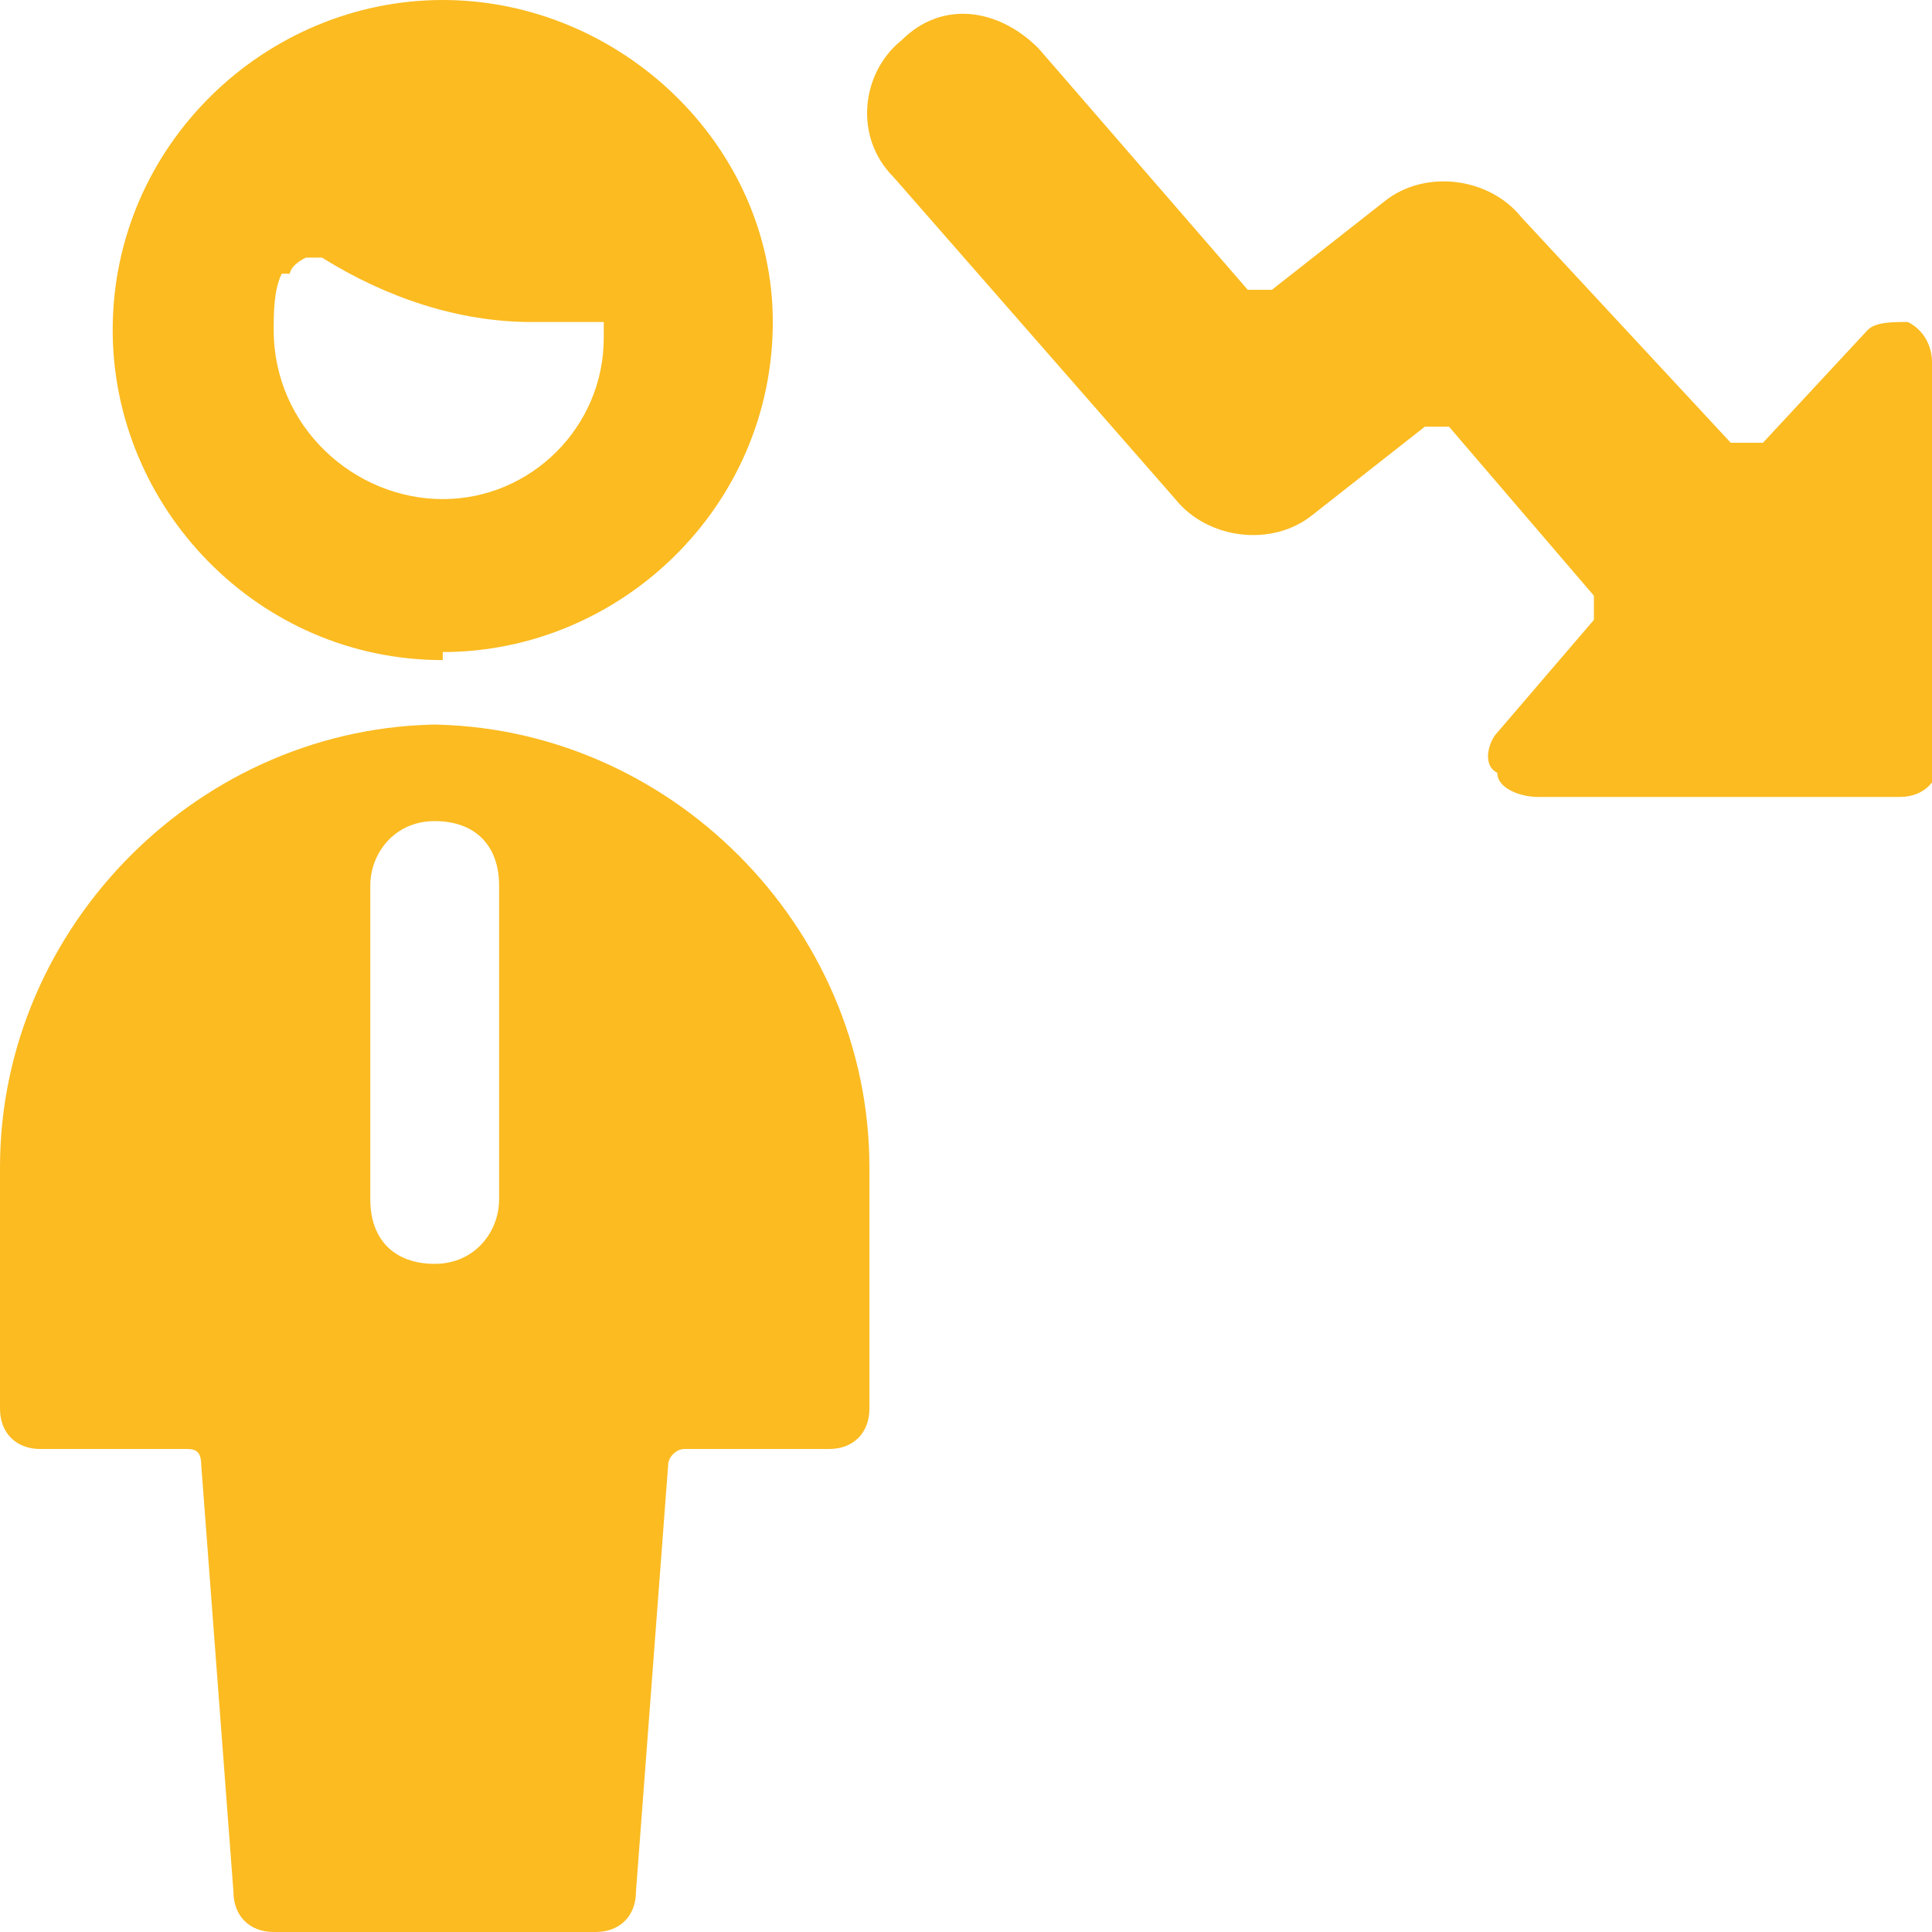 <?xml version="1.0" encoding="UTF-8"?>
<svg id="Single-Man-Decrease--Streamline-Ultimate" xmlns="http://www.w3.org/2000/svg" version="1.1" viewBox="0 0 24 24">
  <!-- Generator: Adobe Illustrator 29.3.1, SVG Export Plug-In . SVG Version: 2.1.0 Build 151)  -->
  <defs>
    <style>
      .st0 {
        fill: #fbbb21;
      }
    </style>
  </defs>
  <path class="st0" d="M24,4.5c0-.2-.1-.4-.3-.5-.2,0-.4,0-.5.1l-1.3,1.4c0,0-.1,0-.2,0,0,0-.1,0-.2,0l-2.6-2.8c-.4-.5-1.2-.6-1.7-.2l-1.4,1.1c0,0-.2,0-.3,0,0,0,0,0,0,0l-2.6-3c-.5-.5-1.2-.6-1.7-.1,0,0,0,0,0,0-.5.4-.6,1.2-.1,1.7,0,0,0,0,0,0l3.5,4c.4.5,1.2.6,1.7.2l1.4-1.1c0,0,.2,0,.3,0l1.8,2.1c0,0,0,.2,0,.3l-1.2,1.4c-.1.1-.2.4,0,.5,0,.2.3.3.5.3h4.5c.3,0,.5-.2.5-.5v-5Z"/>
  <path class="st0" d="M5.5,9c-3,0-5.5,2.5-5.5,5.5v3c0,.3.2.5.5.5h1.8c.1,0,.2,0,.2.2l.4,5.3c0,.3.2.5.5.5h4c.3,0,.5-.2.5-.5l.4-5.3c0-.1.1-.2.2-.2h1.8c.3,0,.5-.2.5-.5v-3c0-3-2.5-5.5-5.5-5.5ZM6.2,14.9c0,.4-.3.8-.8.8s-.8-.3-.8-.8v-3.9c0-.4.3-.8.8-.8s.8.3.8.8v3.9Z"/>
  <path class="st0" d="M5.5,8.1c2.2,0,4.1-1.8,4.1-4.1C9.6,1.8,7.7,0,5.5,0S1.4,1.8,1.4,4.1c0,0,0,0,0,0,0,2.2,1.8,4.1,4.1,4.1ZM3.6,3.4c0,0,0-.1.2-.2,0,0,.1,0,.2,0,.8.5,1.7.8,2.6.8.2,0,.5,0,.7,0,0,0,.1,0,.2,0,0,0,0,.1,0,.2,0,1.1-.9,2-2,2,0,0,0,0,0,0-1.1,0-2.1-.9-2.1-2.1,0,0,0,0,0,0,0-.2,0-.5.1-.7Z"/>
</svg>